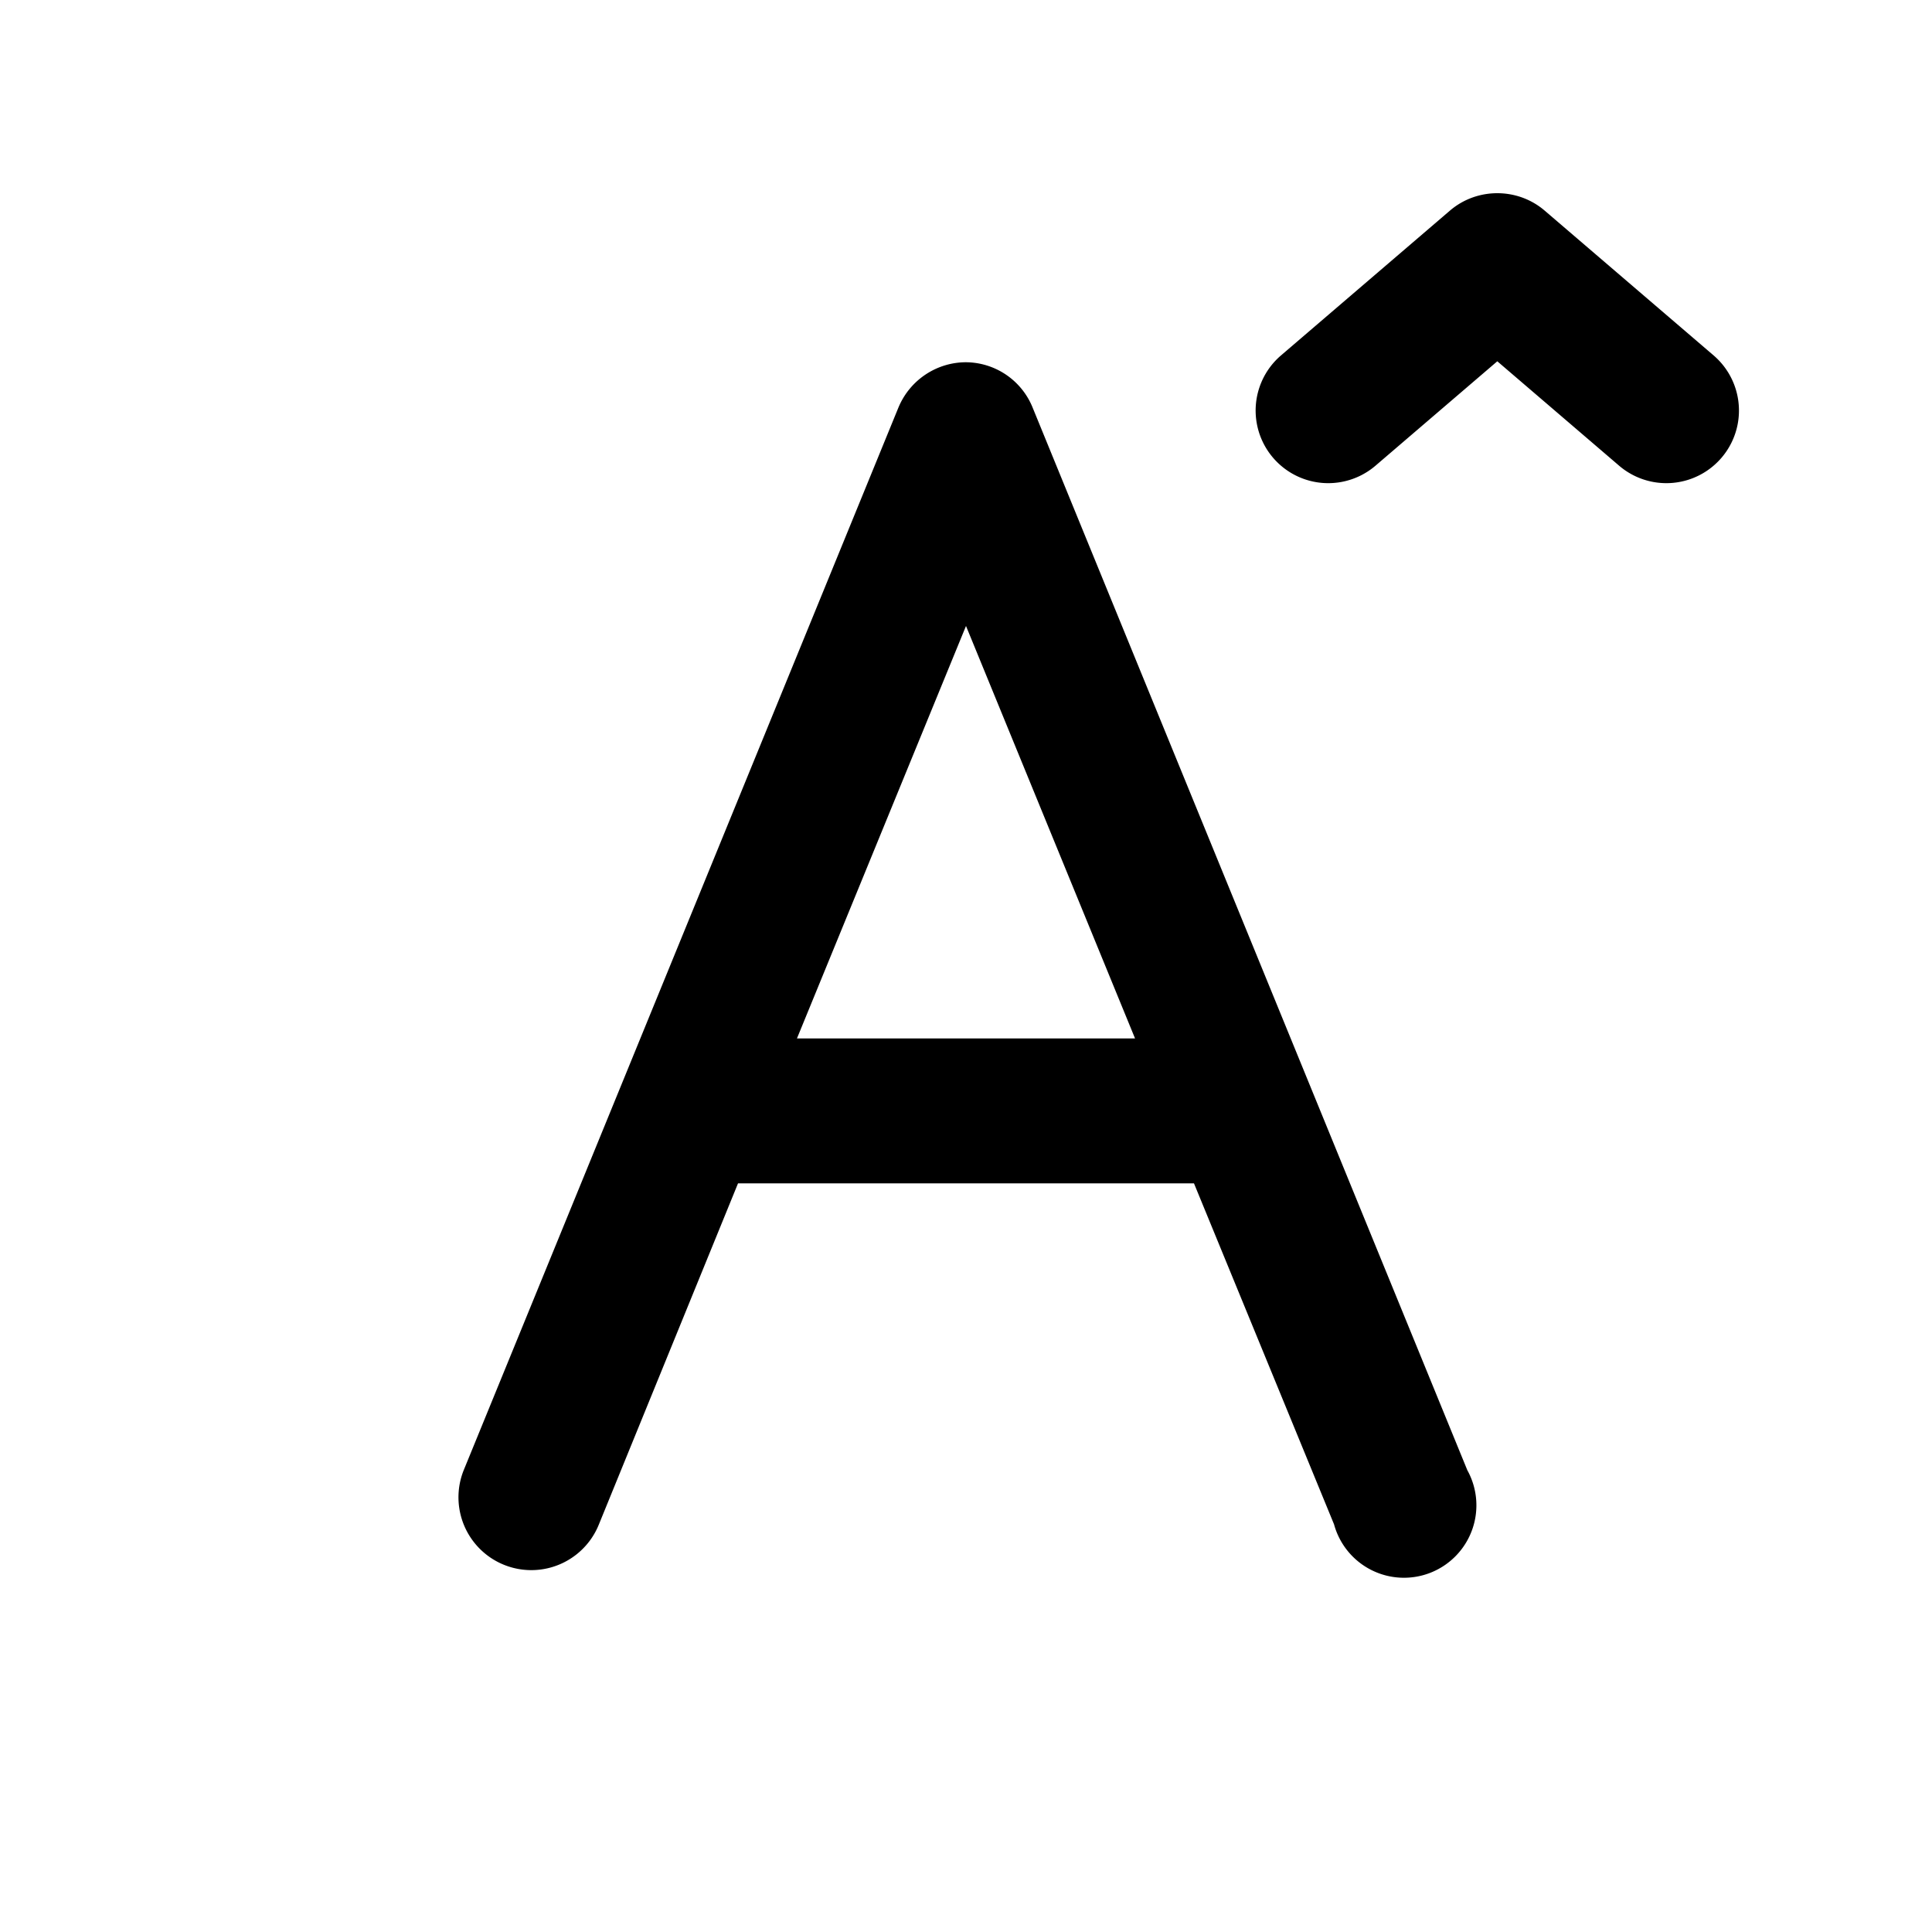 <svg width="20" height="20" viewBox="0 0 20 20" xmlns="http://www.w3.org/2000/svg"><path d="M14.24 4.82a.75.75 0 0 1-.98-1.14l1.75-1.5c.28-.24.7-.24.98 0l1.75 1.5a.75.75 0 1 1-.98 1.14L15.5 3.74l-1.26 1.08ZM10 3.75c-.3 0-.58.18-.7.47l-4.5 11a.75.75 0 0 0 1.4.56l1.44-3.53h4.72l1.45 3.53a.75.75 0 1 0 1.38-.56l-4.5-11a.75.75 0 0 0-.69-.47Zm0 2.73 1.75 4.27h-3.5L10 6.48Z"/></svg>